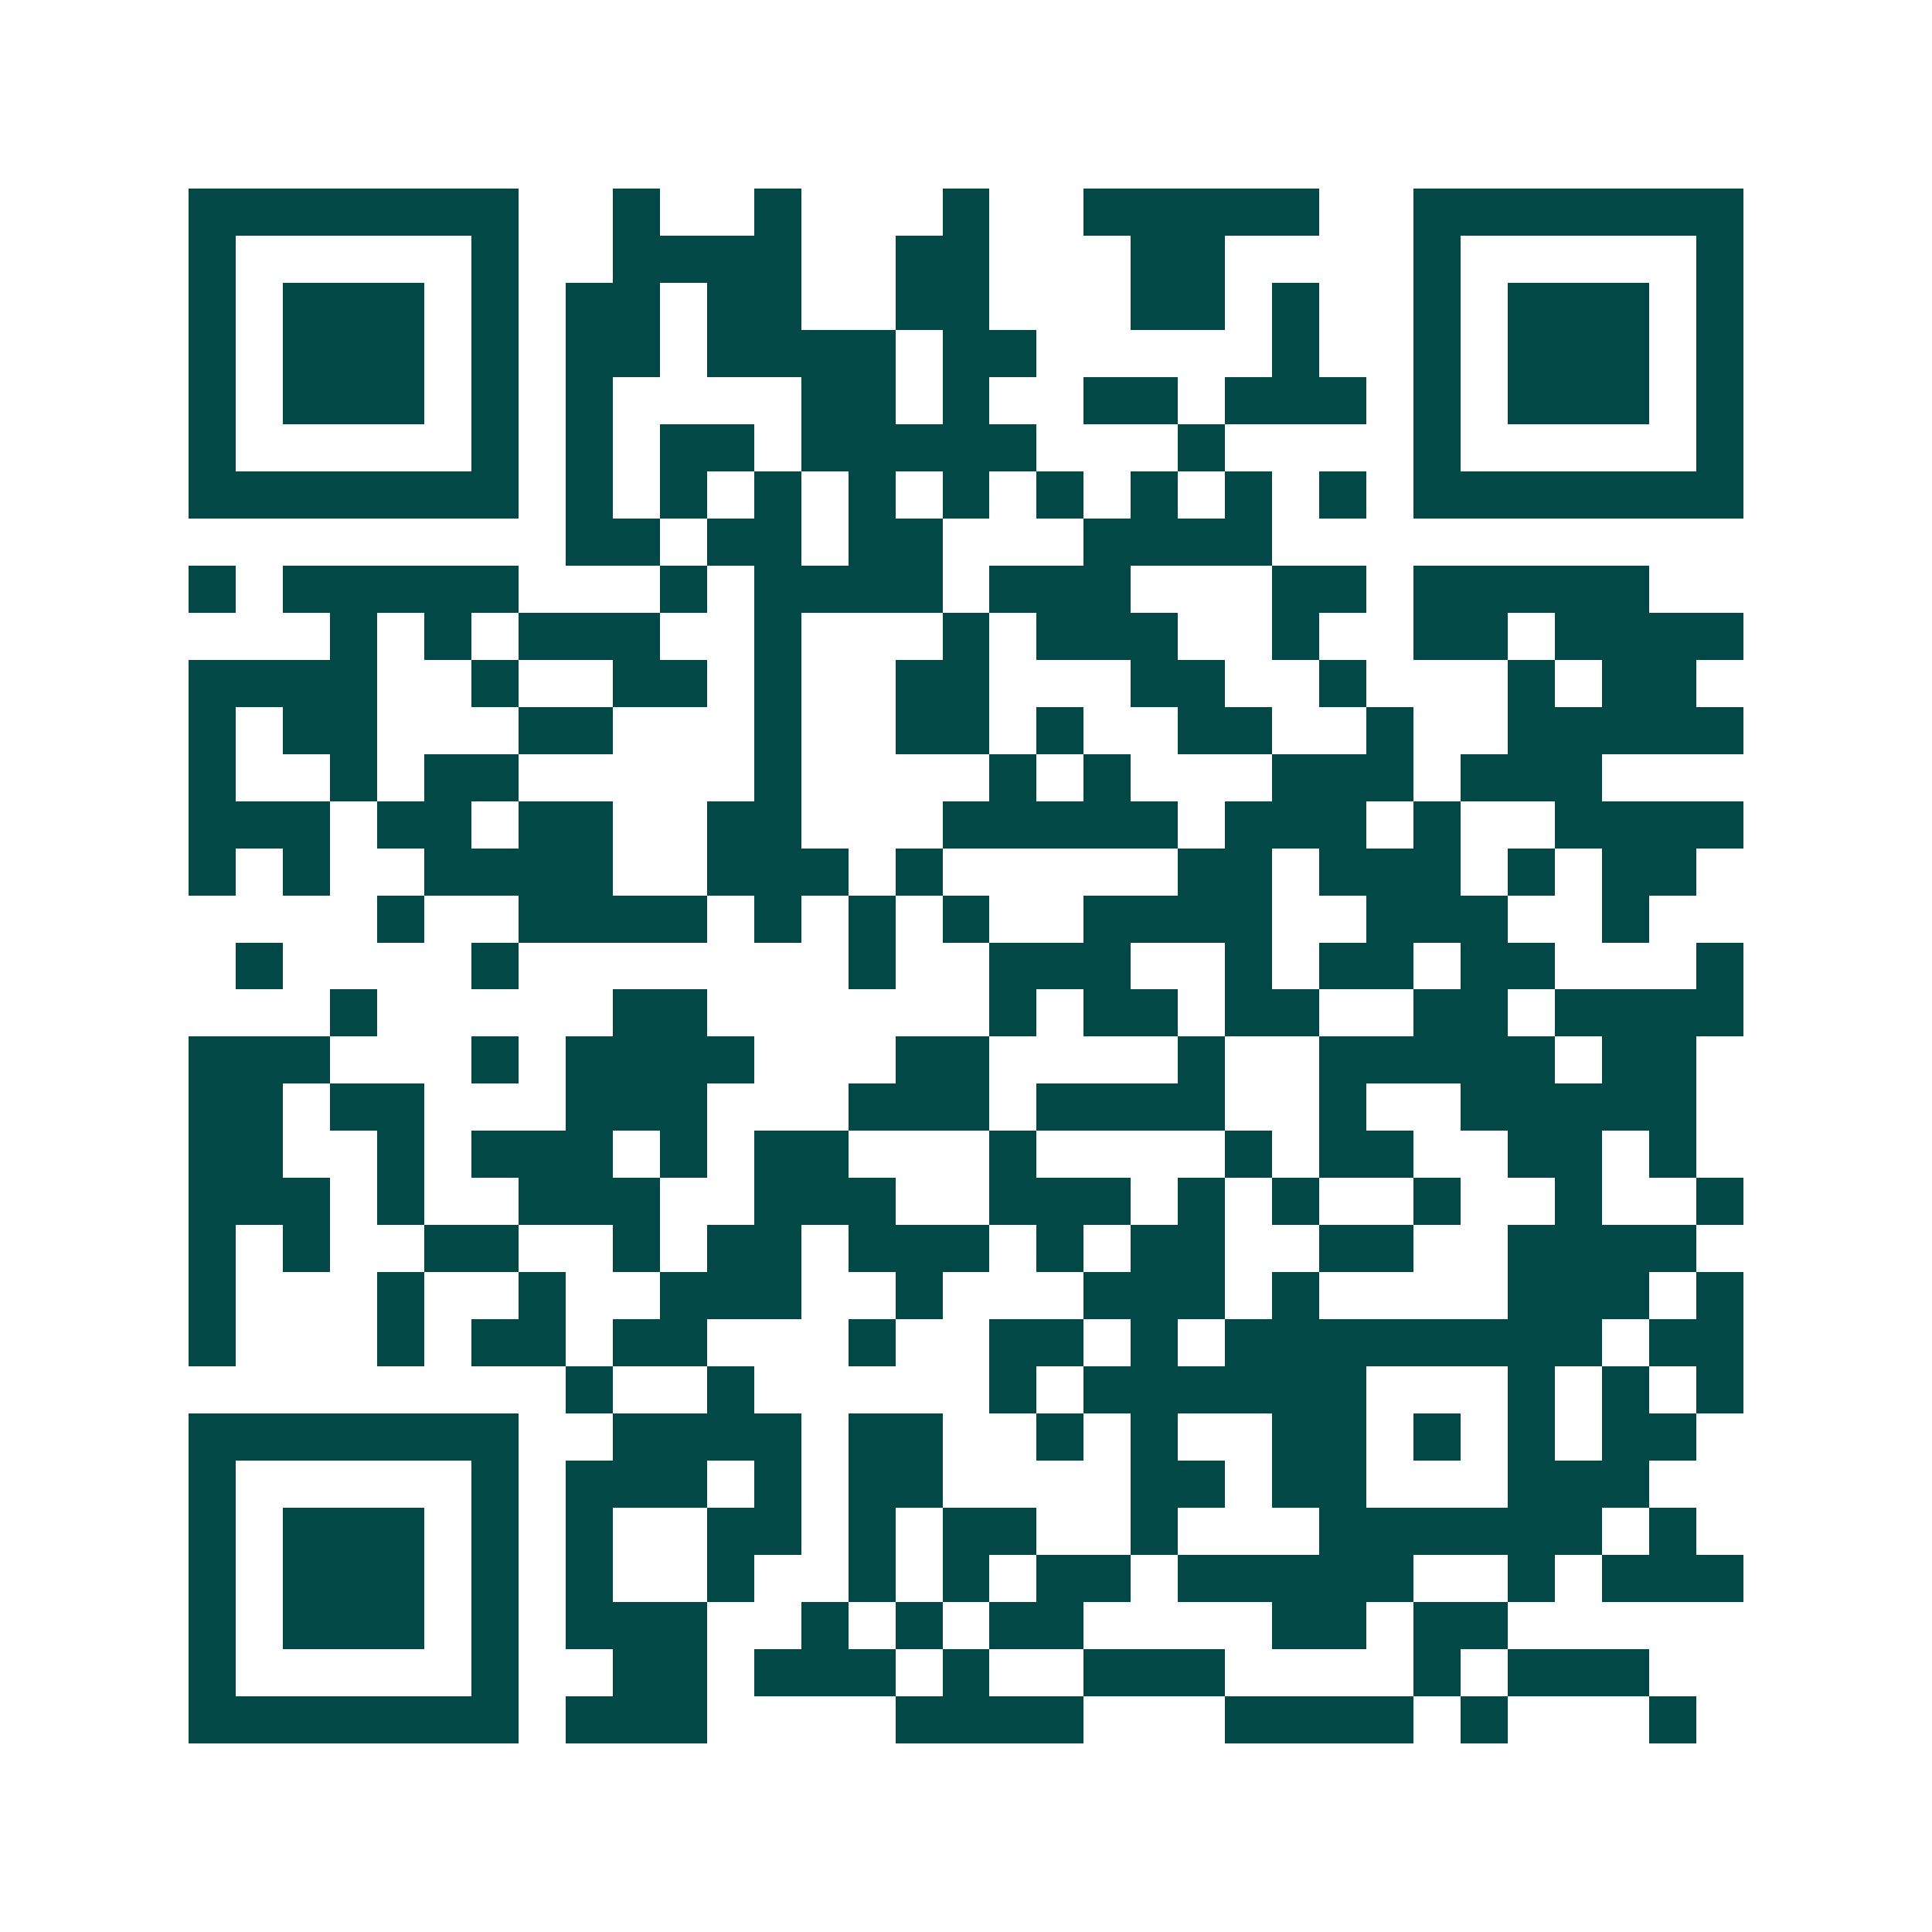 <svg xmlns="http://www.w3.org/2000/svg" width="200" height="200" viewBox="0 0 41 41" shape-rendering="crispEdges"><path fill="#ffffff" d="M0 0h41v41H0z"/><path stroke="#014847" d="M4 4.5h7m2 0h1m2 0h1m3 0h1m2 0h5m2 0h7M4 5.5h1m5 0h1m2 0h4m2 0h2m3 0h2m4 0h1m5 0h1M4 6.5h1m1 0h3m1 0h1m1 0h2m1 0h2m2 0h2m3 0h2m1 0h1m2 0h1m1 0h3m1 0h1M4 7.5h1m1 0h3m1 0h1m1 0h2m1 0h4m1 0h2m5 0h1m2 0h1m1 0h3m1 0h1M4 8.5h1m1 0h3m1 0h1m1 0h1m4 0h2m1 0h1m2 0h2m1 0h3m1 0h1m1 0h3m1 0h1M4 9.5h1m5 0h1m1 0h1m1 0h2m1 0h5m3 0h1m4 0h1m5 0h1M4 10.5h7m1 0h1m1 0h1m1 0h1m1 0h1m1 0h1m1 0h1m1 0h1m1 0h1m1 0h1m1 0h7M12 11.5h2m1 0h2m1 0h2m3 0h4M4 12.5h1m1 0h5m3 0h1m1 0h4m1 0h3m3 0h2m1 0h5M7 13.5h1m1 0h1m1 0h3m2 0h1m3 0h1m1 0h3m2 0h1m2 0h2m1 0h4M4 14.5h4m2 0h1m2 0h2m1 0h1m2 0h2m3 0h2m2 0h1m3 0h1m1 0h2M4 15.5h1m1 0h2m3 0h2m3 0h1m2 0h2m1 0h1m2 0h2m2 0h1m2 0h5M4 16.5h1m2 0h1m1 0h2m5 0h1m4 0h1m1 0h1m3 0h3m1 0h3M4 17.5h3m1 0h2m1 0h2m2 0h2m3 0h5m1 0h3m1 0h1m2 0h4M4 18.5h1m1 0h1m2 0h4m2 0h3m1 0h1m5 0h2m1 0h3m1 0h1m1 0h2M8 19.5h1m2 0h4m1 0h1m1 0h1m1 0h1m2 0h4m2 0h3m2 0h1M5 20.5h1m4 0h1m7 0h1m2 0h3m2 0h1m1 0h2m1 0h2m3 0h1M7 21.5h1m5 0h2m6 0h1m1 0h2m1 0h2m2 0h2m1 0h4M4 22.5h3m3 0h1m1 0h4m3 0h2m4 0h1m2 0h5m1 0h2M4 23.5h2m1 0h2m3 0h3m3 0h3m1 0h4m2 0h1m2 0h5M4 24.5h2m2 0h1m1 0h3m1 0h1m1 0h2m3 0h1m4 0h1m1 0h2m2 0h2m1 0h1M4 25.5h3m1 0h1m2 0h3m2 0h3m2 0h3m1 0h1m1 0h1m2 0h1m2 0h1m2 0h1M4 26.5h1m1 0h1m2 0h2m2 0h1m1 0h2m1 0h3m1 0h1m1 0h2m2 0h2m2 0h4M4 27.5h1m3 0h1m2 0h1m2 0h3m2 0h1m3 0h3m1 0h1m4 0h3m1 0h1M4 28.5h1m3 0h1m1 0h2m1 0h2m3 0h1m2 0h2m1 0h1m1 0h8m1 0h2M12 29.5h1m2 0h1m5 0h1m1 0h6m3 0h1m1 0h1m1 0h1M4 30.5h7m2 0h4m1 0h2m2 0h1m1 0h1m2 0h2m1 0h1m1 0h1m1 0h2M4 31.5h1m5 0h1m1 0h3m1 0h1m1 0h2m4 0h2m1 0h2m3 0h3M4 32.5h1m1 0h3m1 0h1m1 0h1m2 0h2m1 0h1m1 0h2m2 0h1m3 0h6m1 0h1M4 33.5h1m1 0h3m1 0h1m1 0h1m2 0h1m2 0h1m1 0h1m1 0h2m1 0h5m2 0h1m1 0h3M4 34.5h1m1 0h3m1 0h1m1 0h3m2 0h1m1 0h1m1 0h2m4 0h2m1 0h2M4 35.5h1m5 0h1m2 0h2m1 0h3m1 0h1m2 0h3m4 0h1m1 0h3M4 36.5h7m1 0h3m4 0h4m3 0h4m1 0h1m3 0h1"/></svg>
